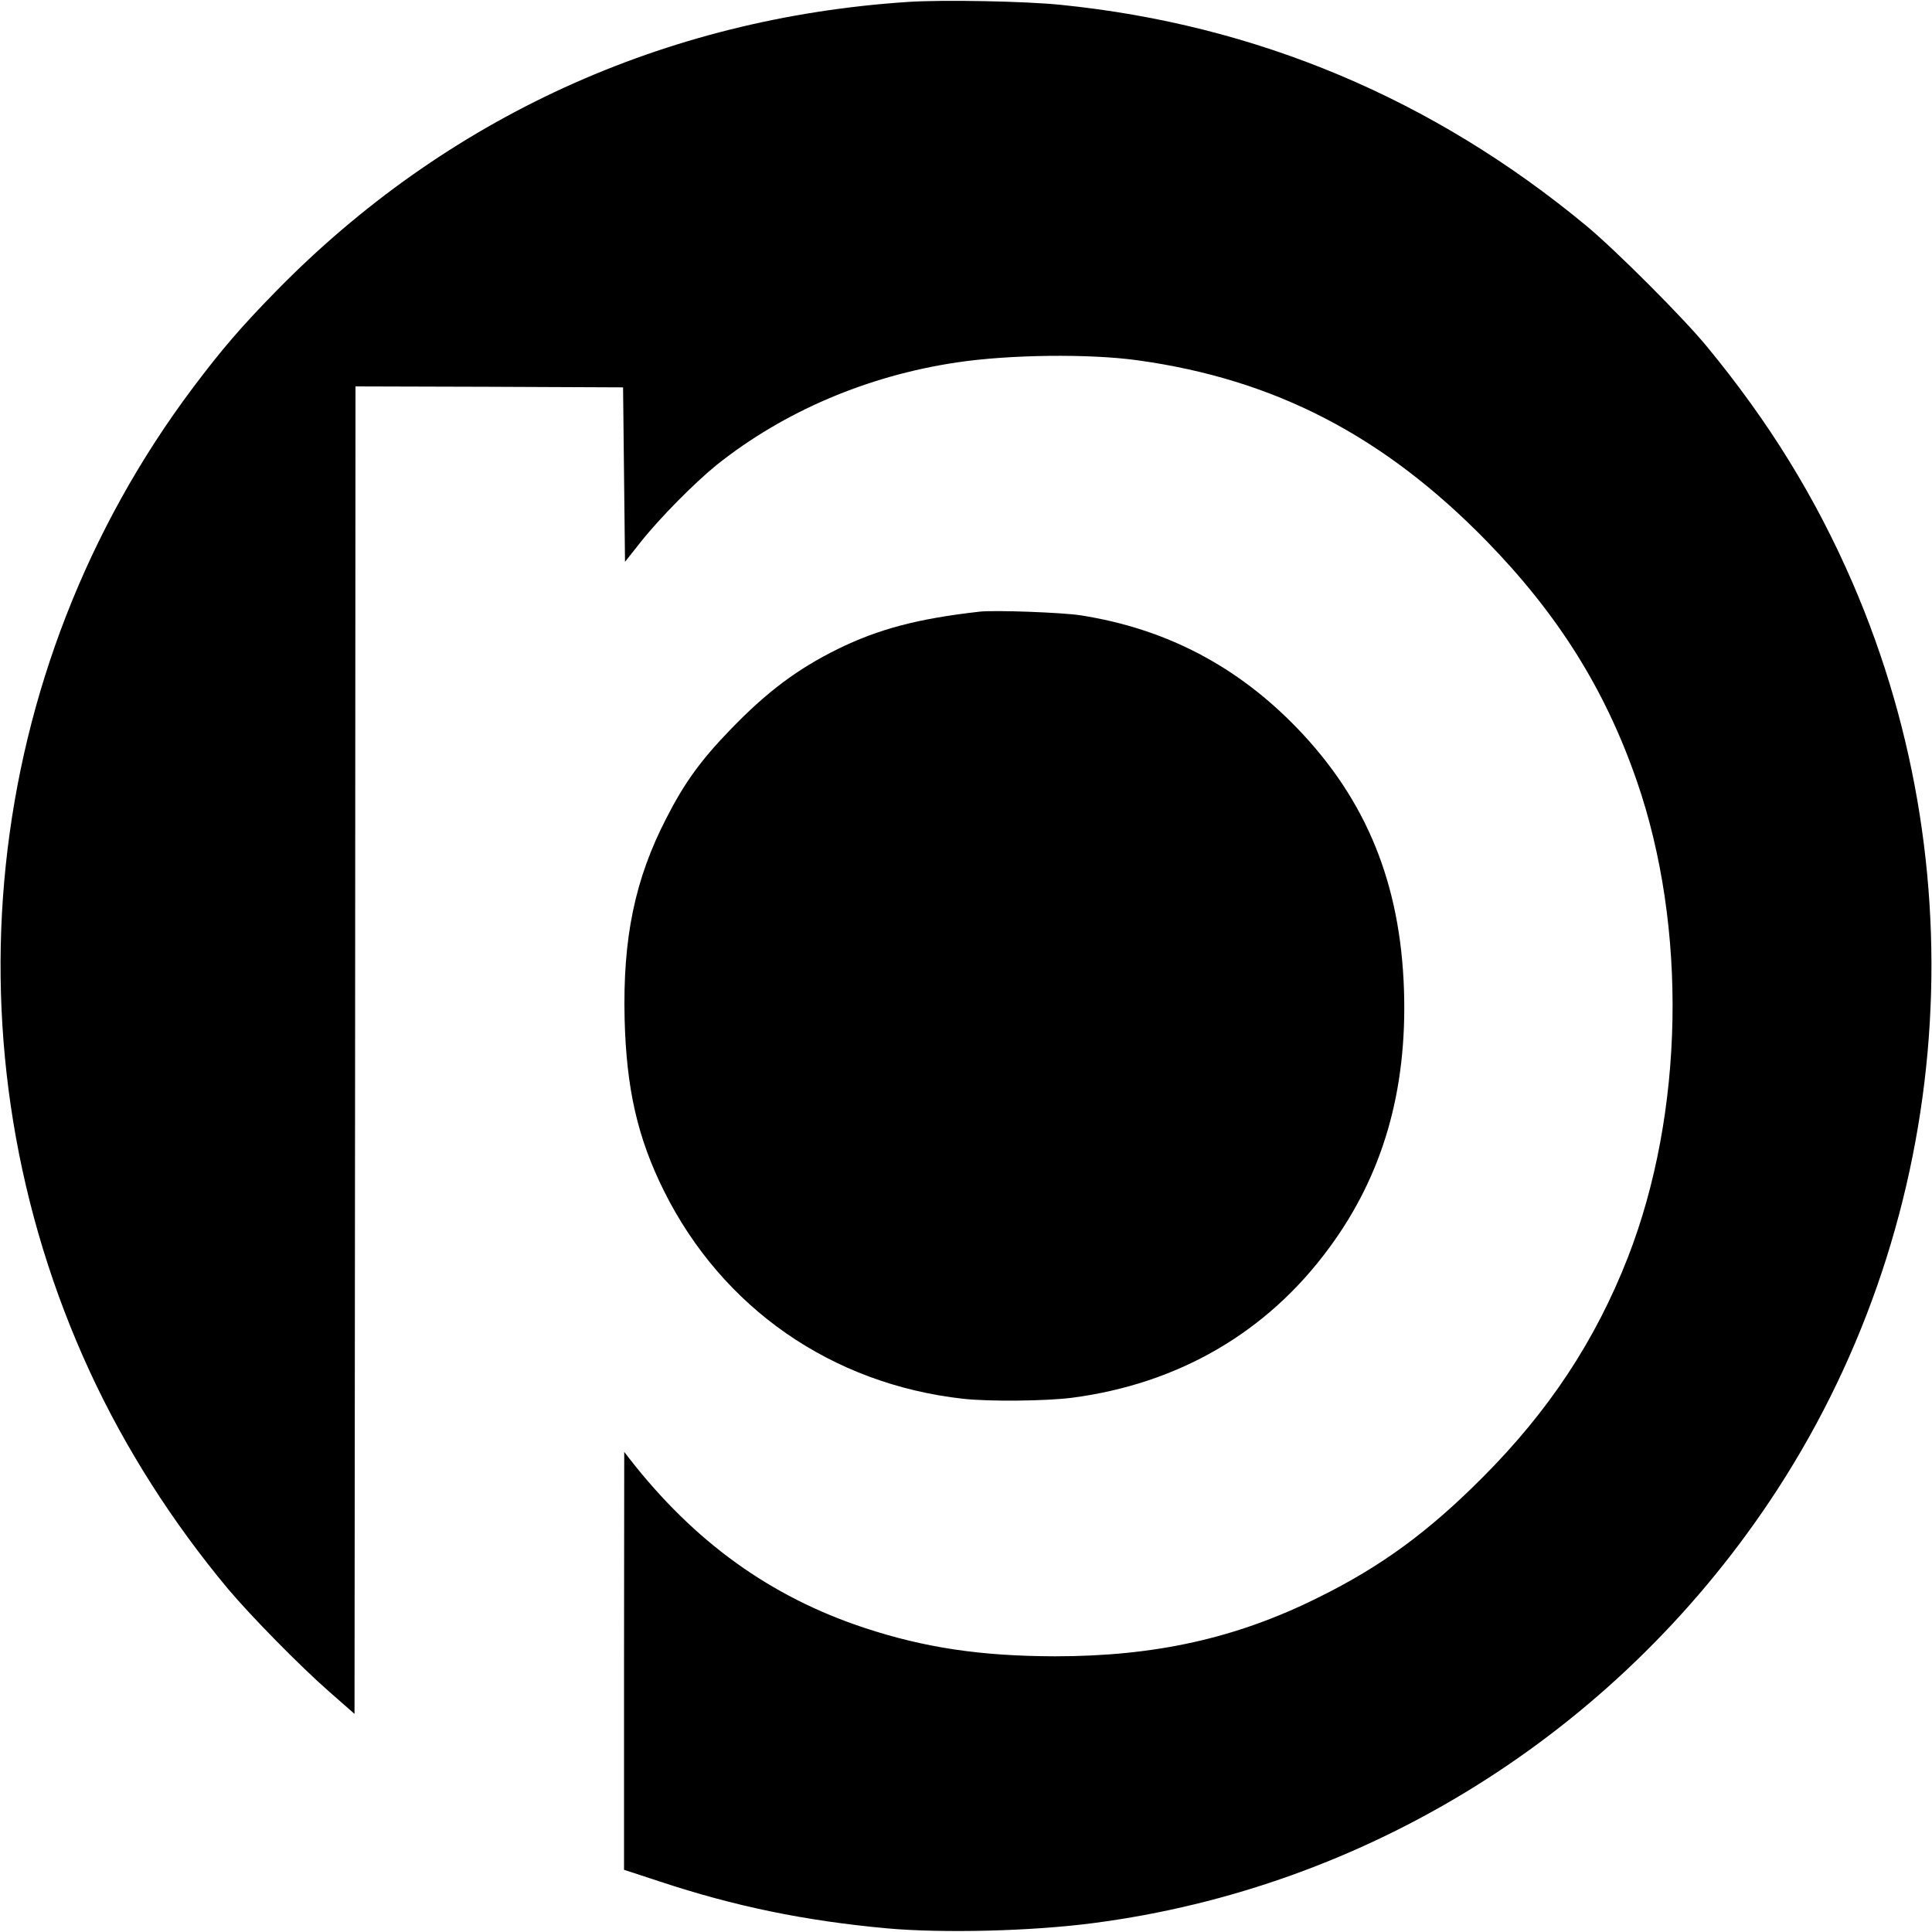 <?xml version="1.0" standalone="no"?>
<!DOCTYPE svg PUBLIC "-//W3C//DTD SVG 20010904//EN"
 "http://www.w3.org/TR/2001/REC-SVG-20010904/DTD/svg10.dtd">
<svg version="1.0" xmlns="http://www.w3.org/2000/svg"
 width="1000pt" height="1000pt" viewBox="0 0 1000 1000"
 preserveAspectRatio="xMidYMid meet">
<g transform="translate(0,1000) scale(0.1,-0.1)"
fill="#000000" stroke="none">
<path d="M4700 9990 c-1263 -83 -2393 -601 -3270 -1496 -181 -185 -281 -301
-430 -499 -1102 -1467 -1307 -3426 -533 -5099 182 -393 425 -775 714 -1121
118 -140 370 -397 524 -532 l130 -114 3 3436 2 3435 693 -2 692 -3 5 -452 5
-451 80 101 c97 123 280 308 395 401 345 275 778 461 1242 530 272 41 686 46
937 11 709 -98 1274 -391 1806 -936 370 -380 612 -766 776 -1238 264 -760 246
-1722 -45 -2469 -168 -430 -408 -794 -751 -1138 -283 -284 -526 -462 -852
-623 -424 -211 -844 -304 -1363 -304 -382 1 -673 44 -985 147 -487 161 -880
444 -1217 876 l-27 35 -1 -1081 0 -1082 183 -60 c389 -129 752 -204 1177 -243
286 -26 749 -15 1068 27 1418 184 2696 981 3502 2184 936 1397 1099 3205 429
4753 -192 443 -432 832 -753 1222 -123 150 -473 500 -626 627 -792 656 -1706
1041 -2720 1143 -184 19 -613 27 -790 15z"/>
<path d="M5070 6834 c-320 -36 -523 -90 -735 -194 -208 -103 -365 -220 -555
-417 -152 -157 -237 -274 -330 -456 -164 -317 -227 -622 -217 -1041 9 -361 67
-615 203 -889 302 -607 868 -1001 1549 -1077 135 -15 427 -12 562 5 552 72
1011 338 1332 775 278 376 405 814 388 1335 -18 551 -194 983 -551 1354 -312
324 -682 517 -1122 586 -94 15 -449 28 -524 19z"/>
</g>
</svg>

